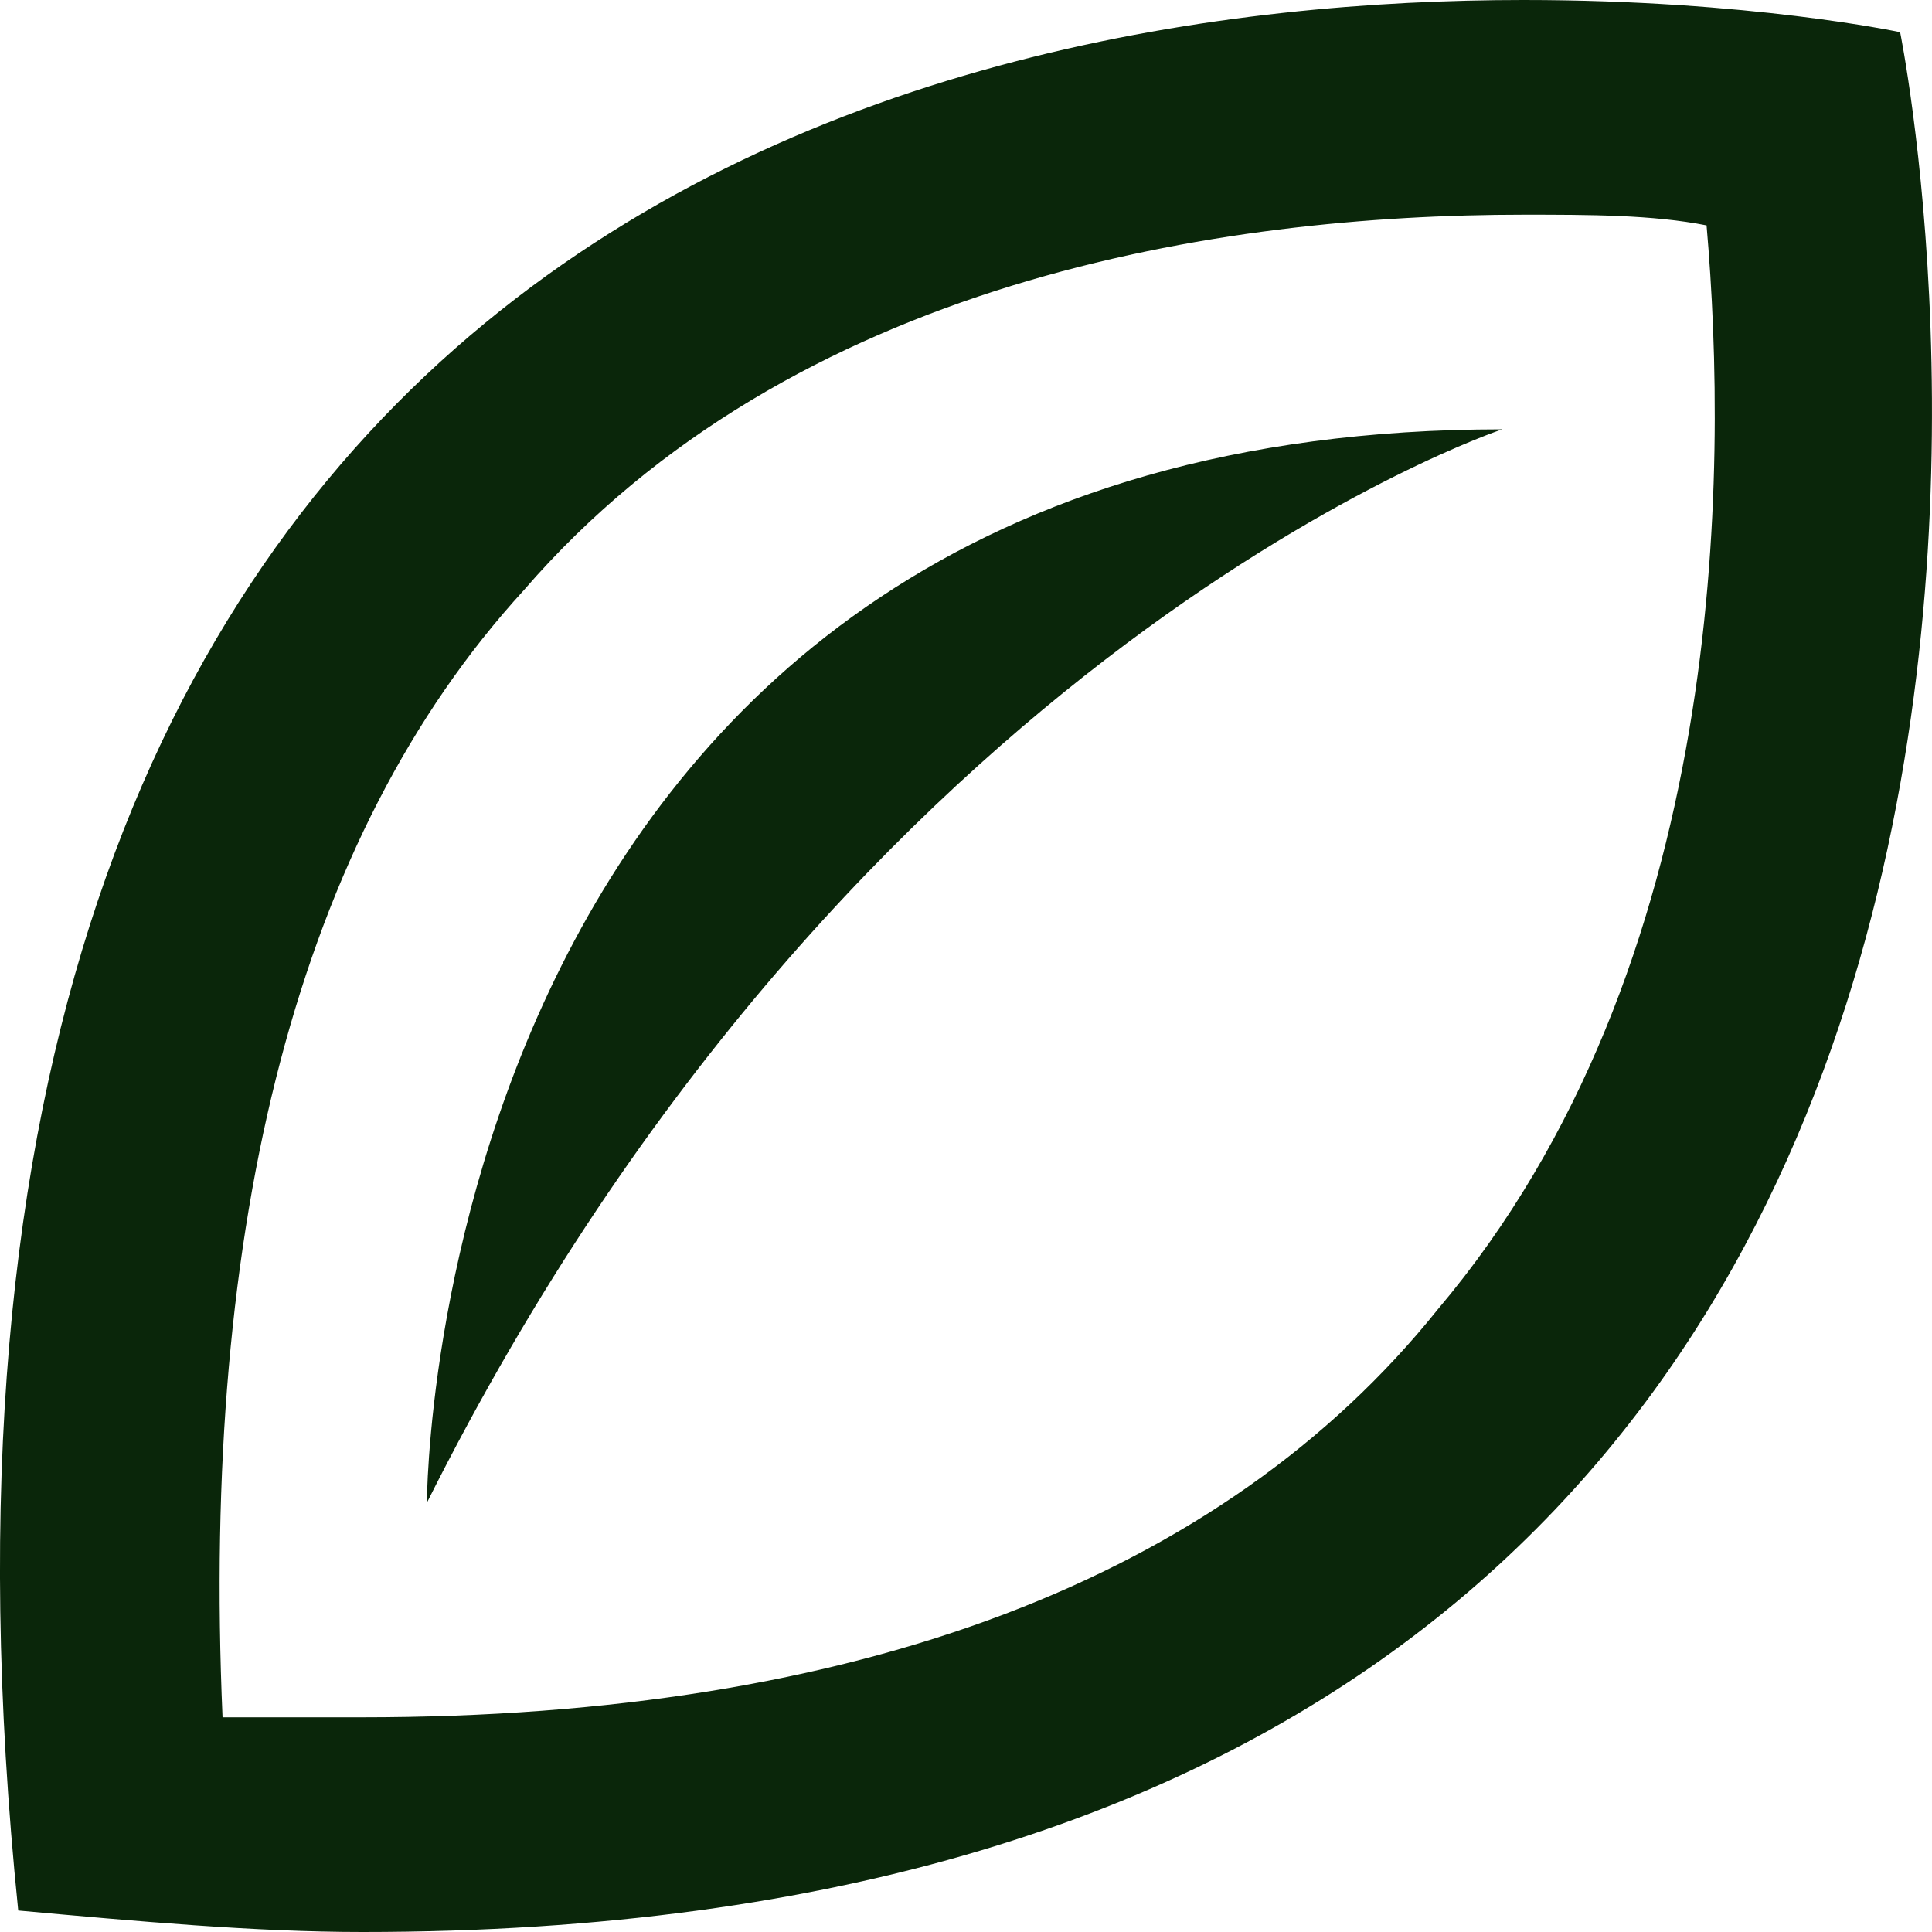 <svg width="32" height="32" viewBox="0 0 32 32" fill="none" xmlns="http://www.w3.org/2000/svg">
<path d="M25.238 3.556C26.307 3.556 27.376 3.556 28.266 3.733C28.622 7.822 28.622 16 23.813 21.689C20.251 26.133 14.195 28.444 6.002 28.444H3.686C3.33 20.267 4.933 13.867 8.674 9.778C13.127 4.622 20.251 3.556 25.238 3.556ZM25.238 0C15.442 0 -2.548 3.733 0.302 31.644C2.262 31.822 4.221 32 6.002 32C37.885 32 31.472 0.533 31.472 0.533C31.472 0.533 28.979 0 25.238 0ZM24.882 7.111C7.071 7.111 7.071 24.889 7.071 24.889C14.195 10.667 24.882 7.111 24.882 7.111Z" fill="#0A260A"/>
</svg>

